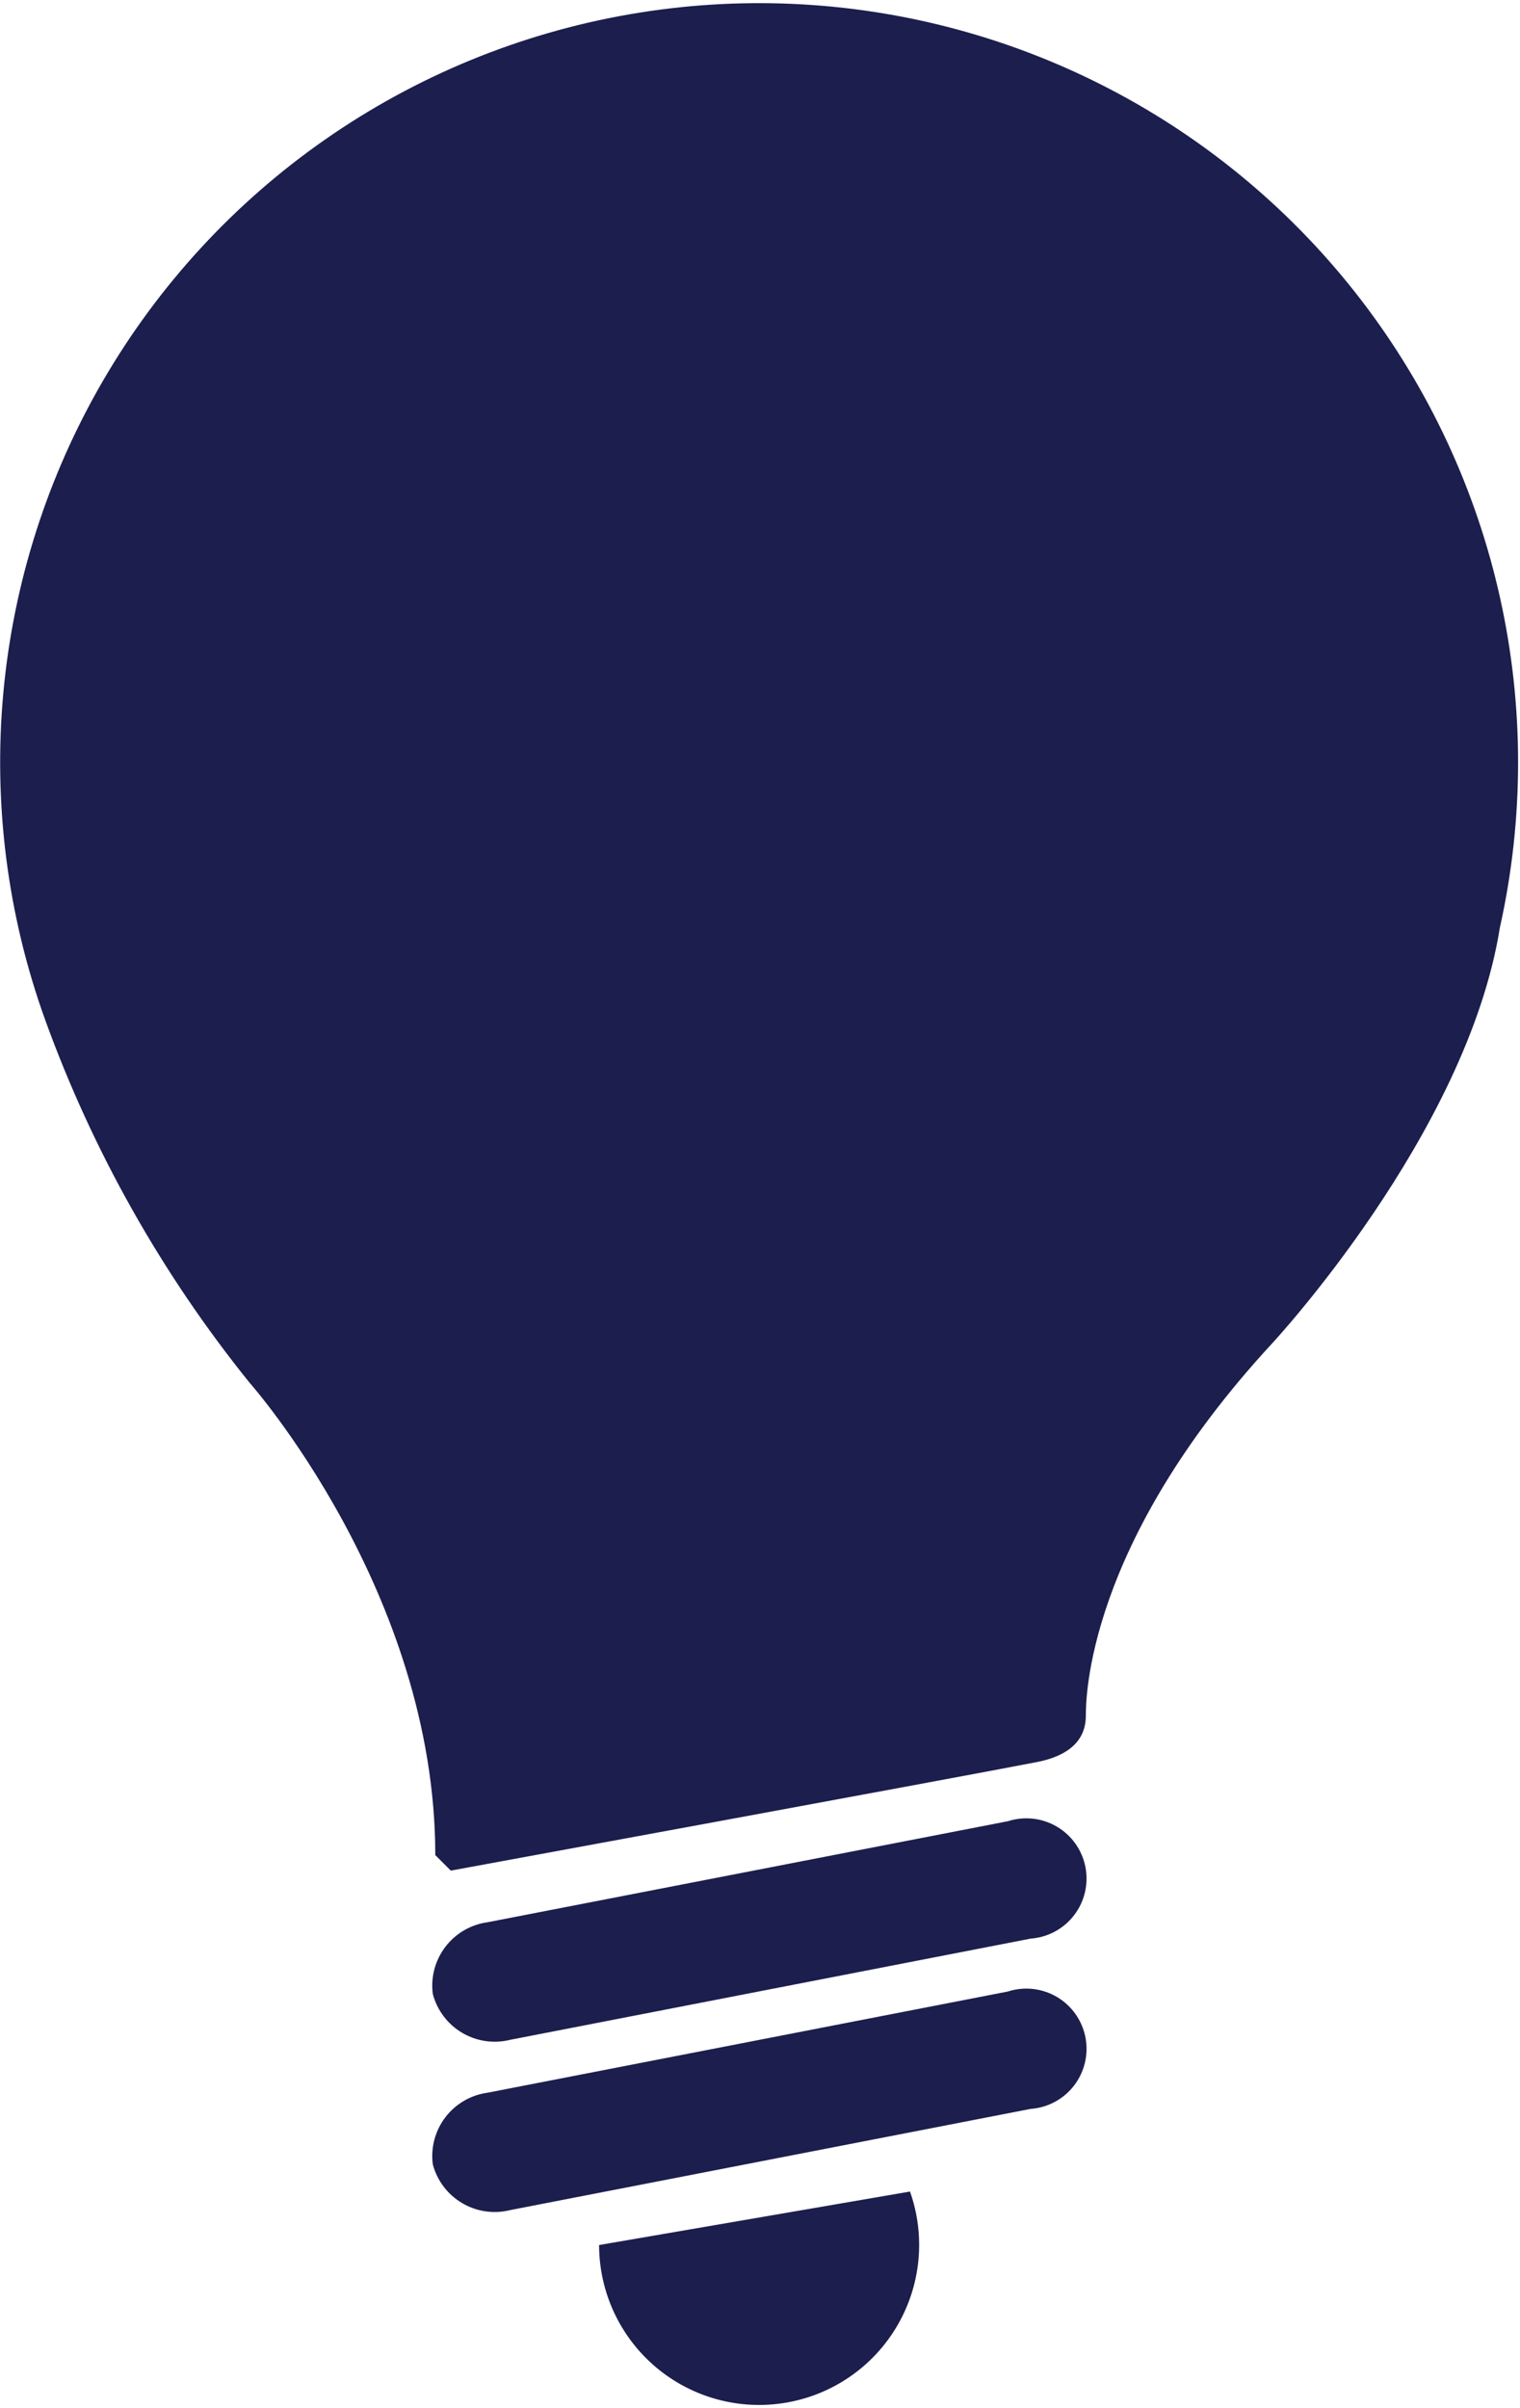 <svg width="418" height="662" viewBox="0 0 418 662" fill="none" xmlns="http://www.w3.org/2000/svg">
<path d="M250.25 602.443L164.751 617.145C164.757 623.551 166.161 629.879 168.867 635.686C171.572 641.493 175.514 646.64 180.415 650.766C185.316 654.892 191.059 657.898 197.243 659.575C203.427 661.251 209.902 661.557 216.217 660.471C222.531 659.385 228.532 656.934 233.801 653.288C239.069 649.643 243.478 644.891 246.719 639.365C249.96 633.838 251.955 627.671 252.565 621.294C253.175 614.917 252.385 608.483 250.25 602.443V602.443ZM119.014 594.936C120.191 599.425 123.094 603.267 127.092 605.626C131.089 607.985 135.856 608.669 140.355 607.53L283.43 579.723C285.765 579.555 288.039 578.894 290.1 577.783C292.161 576.671 293.963 575.136 295.387 573.277C296.81 571.418 297.824 569.278 298.359 566.999C298.895 564.72 298.941 562.353 298.495 560.054C298.048 557.756 297.119 555.578 295.769 553.665C294.419 551.752 292.678 550.147 290.662 548.957C288.646 547.766 286.4 547.016 284.072 546.758C281.745 546.499 279.389 546.736 277.161 547.455L134.086 575.27C129.487 575.896 125.322 578.315 122.498 581.998C119.675 585.682 118.422 590.333 119.014 594.936V594.936ZM119.014 548.088C120.183 552.584 123.083 556.436 127.081 558.802C131.079 561.168 135.851 561.858 140.355 560.72L283.43 532.914C285.765 532.745 288.039 532.084 290.1 530.973C292.161 529.861 293.963 528.326 295.387 526.467C296.81 524.608 297.824 522.468 298.359 520.189C298.895 517.91 298.941 515.543 298.495 513.244C298.048 510.946 297.119 508.768 295.769 506.855C294.419 504.942 292.678 503.338 290.662 502.147C288.646 500.956 286.4 500.206 284.072 499.948C281.745 499.689 279.389 499.926 277.161 500.645L134.086 528.413C129.486 529.041 125.321 531.462 122.498 535.147C119.674 538.832 118.422 543.484 119.014 548.088V548.088ZM417.474 209.489C417.464 179.057 410.798 148.995 397.942 121.411C385.087 93.826 366.353 69.387 343.055 49.806C319.757 30.224 292.457 15.975 263.07 8.056C233.683 0.137 202.919 -1.26 172.935 3.963C142.951 9.186 114.472 20.903 89.495 38.293C64.517 55.682 43.646 78.323 28.343 104.629C13.04 130.935 3.676 160.268 0.907 190.575C-1.861 220.881 2.032 251.425 12.315 280.068C25.402 316.288 44.422 350.079 68.596 380.06C68.596 380.06 119.704 437.554 119.704 509.958L123.969 514.222C123.969 514.222 262.968 488.694 285.028 484.402C296.791 482.142 298.606 475.893 298.606 471.629C298.606 467.364 298.606 424.781 349.724 369.414C349.724 369.414 403.376 311.836 412.463 255.013C415.793 240.077 417.474 224.82 417.474 209.517" fill="#1C1E4D"/>
</svg>
